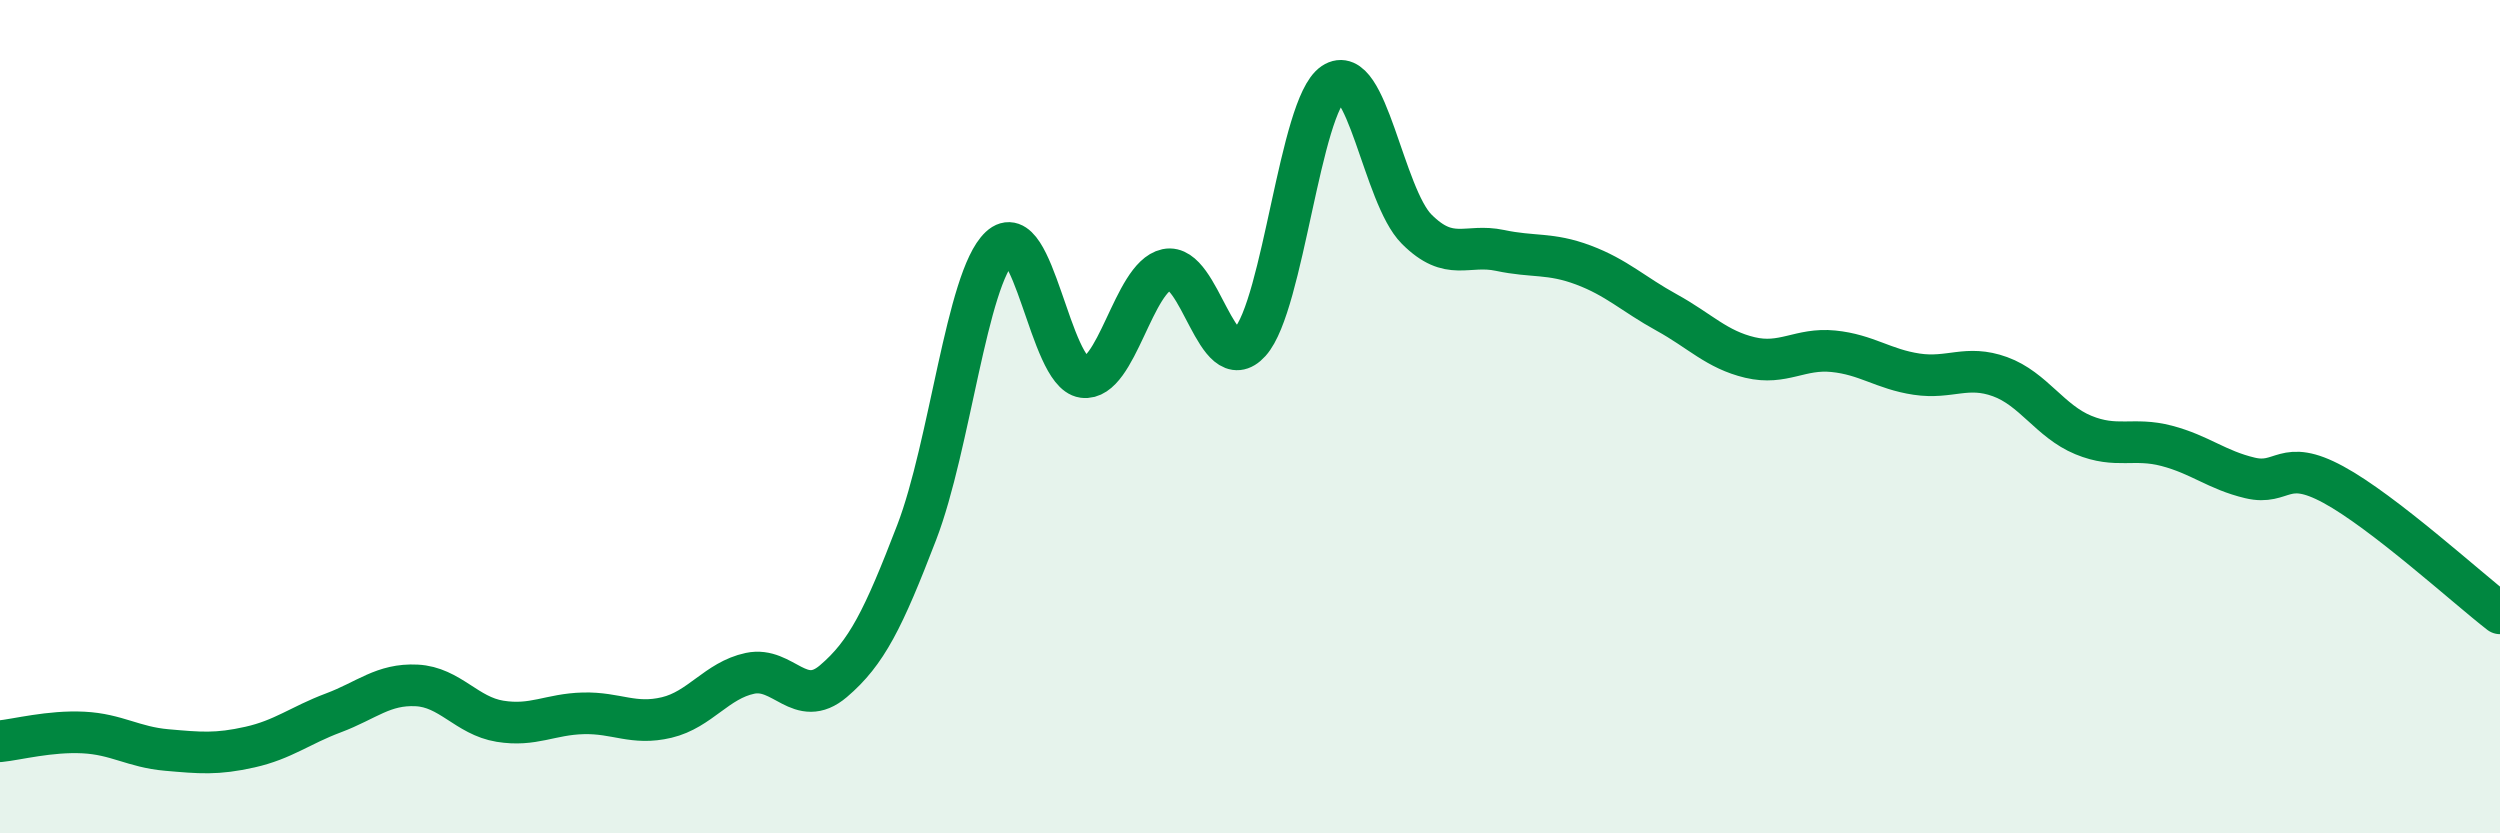 
    <svg width="60" height="20" viewBox="0 0 60 20" xmlns="http://www.w3.org/2000/svg">
      <path
        d="M 0,17.79 C 0.4,17.75 1.2,17.54 2,17.58 C 2.8,17.62 3.2,17.93 4,18 C 4.8,18.07 5.2,18.11 6,17.93 C 6.8,17.75 7.2,17.41 8,17.11 C 8.8,16.81 9.2,16.41 10,16.45 C 10.8,16.49 11.2,17.18 12,17.31 C 12.8,17.44 13.2,17.14 14,17.12 C 14.8,17.1 15.2,17.41 16,17.22 C 16.8,17.03 17.2,16.33 18,16.16 C 18.8,15.99 19.2,17.03 20,16.35 C 20.8,15.67 21.2,14.86 22,12.78 C 22.8,10.7 23.2,6.68 24,5.93 C 24.8,5.18 25.2,8.94 26,9.05 C 26.8,9.16 27.2,6.64 28,6.47 C 28.8,6.3 29.2,9.1 30,8.21 C 30.8,7.32 31.2,2.54 32,2 C 32.8,1.46 33.2,4.7 34,5.5 C 34.8,6.3 35.2,5.84 36,6.01 C 36.8,6.18 37.2,6.06 38,6.36 C 38.8,6.66 39.2,7.06 40,7.5 C 40.8,7.94 41.2,8.39 42,8.58 C 42.8,8.77 43.2,8.35 44,8.43 C 44.8,8.51 45.2,8.86 46,8.98 C 46.8,9.1 47.2,8.75 48,9.04 C 48.8,9.33 49.2,10.11 50,10.44 C 50.8,10.77 51.2,10.49 52,10.7 C 52.8,10.91 53.2,11.28 54,11.47 C 54.8,11.66 54.8,10.98 56,11.63 C 57.2,12.28 59.2,14.1 60,14.72L60 20L0 20Z"
        fill="#008740"
        opacity="0.1"
        stroke-linecap="round"
        stroke-linejoin="round"
      />
      <path
        d="M 0,17.79 C 0.4,17.75 1.2,17.54 2,17.58 C 2.8,17.62 3.2,17.93 4,18 C 4.8,18.07 5.2,18.11 6,17.93 C 6.8,17.75 7.2,17.41 8,17.11 C 8.8,16.81 9.2,16.41 10,16.45 C 10.8,16.49 11.2,17.18 12,17.31 C 12.8,17.44 13.2,17.14 14,17.12 C 14.8,17.1 15.2,17.41 16,17.22 C 16.8,17.03 17.2,16.33 18,16.16 C 18.8,15.99 19.2,17.03 20,16.35 C 20.8,15.67 21.2,14.86 22,12.78 C 22.8,10.7 23.2,6.68 24,5.93 C 24.8,5.18 25.2,8.94 26,9.05 C 26.8,9.16 27.2,6.64 28,6.47 C 28.8,6.3 29.2,9.1 30,8.21 C 30.8,7.32 31.2,2.54 32,2 C 32.8,1.46 33.2,4.7 34,5.5 C 34.8,6.3 35.2,5.84 36,6.01 C 36.8,6.18 37.2,6.06 38,6.36 C 38.8,6.66 39.2,7.06 40,7.5 C 40.8,7.94 41.2,8.39 42,8.58 C 42.8,8.77 43.2,8.35 44,8.43 C 44.8,8.51 45.2,8.86 46,8.98 C 46.8,9.1 47.2,8.75 48,9.04 C 48.8,9.33 49.2,10.11 50,10.44 C 50.8,10.77 51.2,10.49 52,10.7 C 52.8,10.91 53.2,11.28 54,11.47 C 54.8,11.66 54.8,10.98 56,11.63 C 57.2,12.28 59.2,14.1 60,14.72"
        stroke="#008740"
        stroke-width="1"
        fill="none"
        stroke-linecap="round"
        stroke-linejoin="round"
      />
    </svg>
  